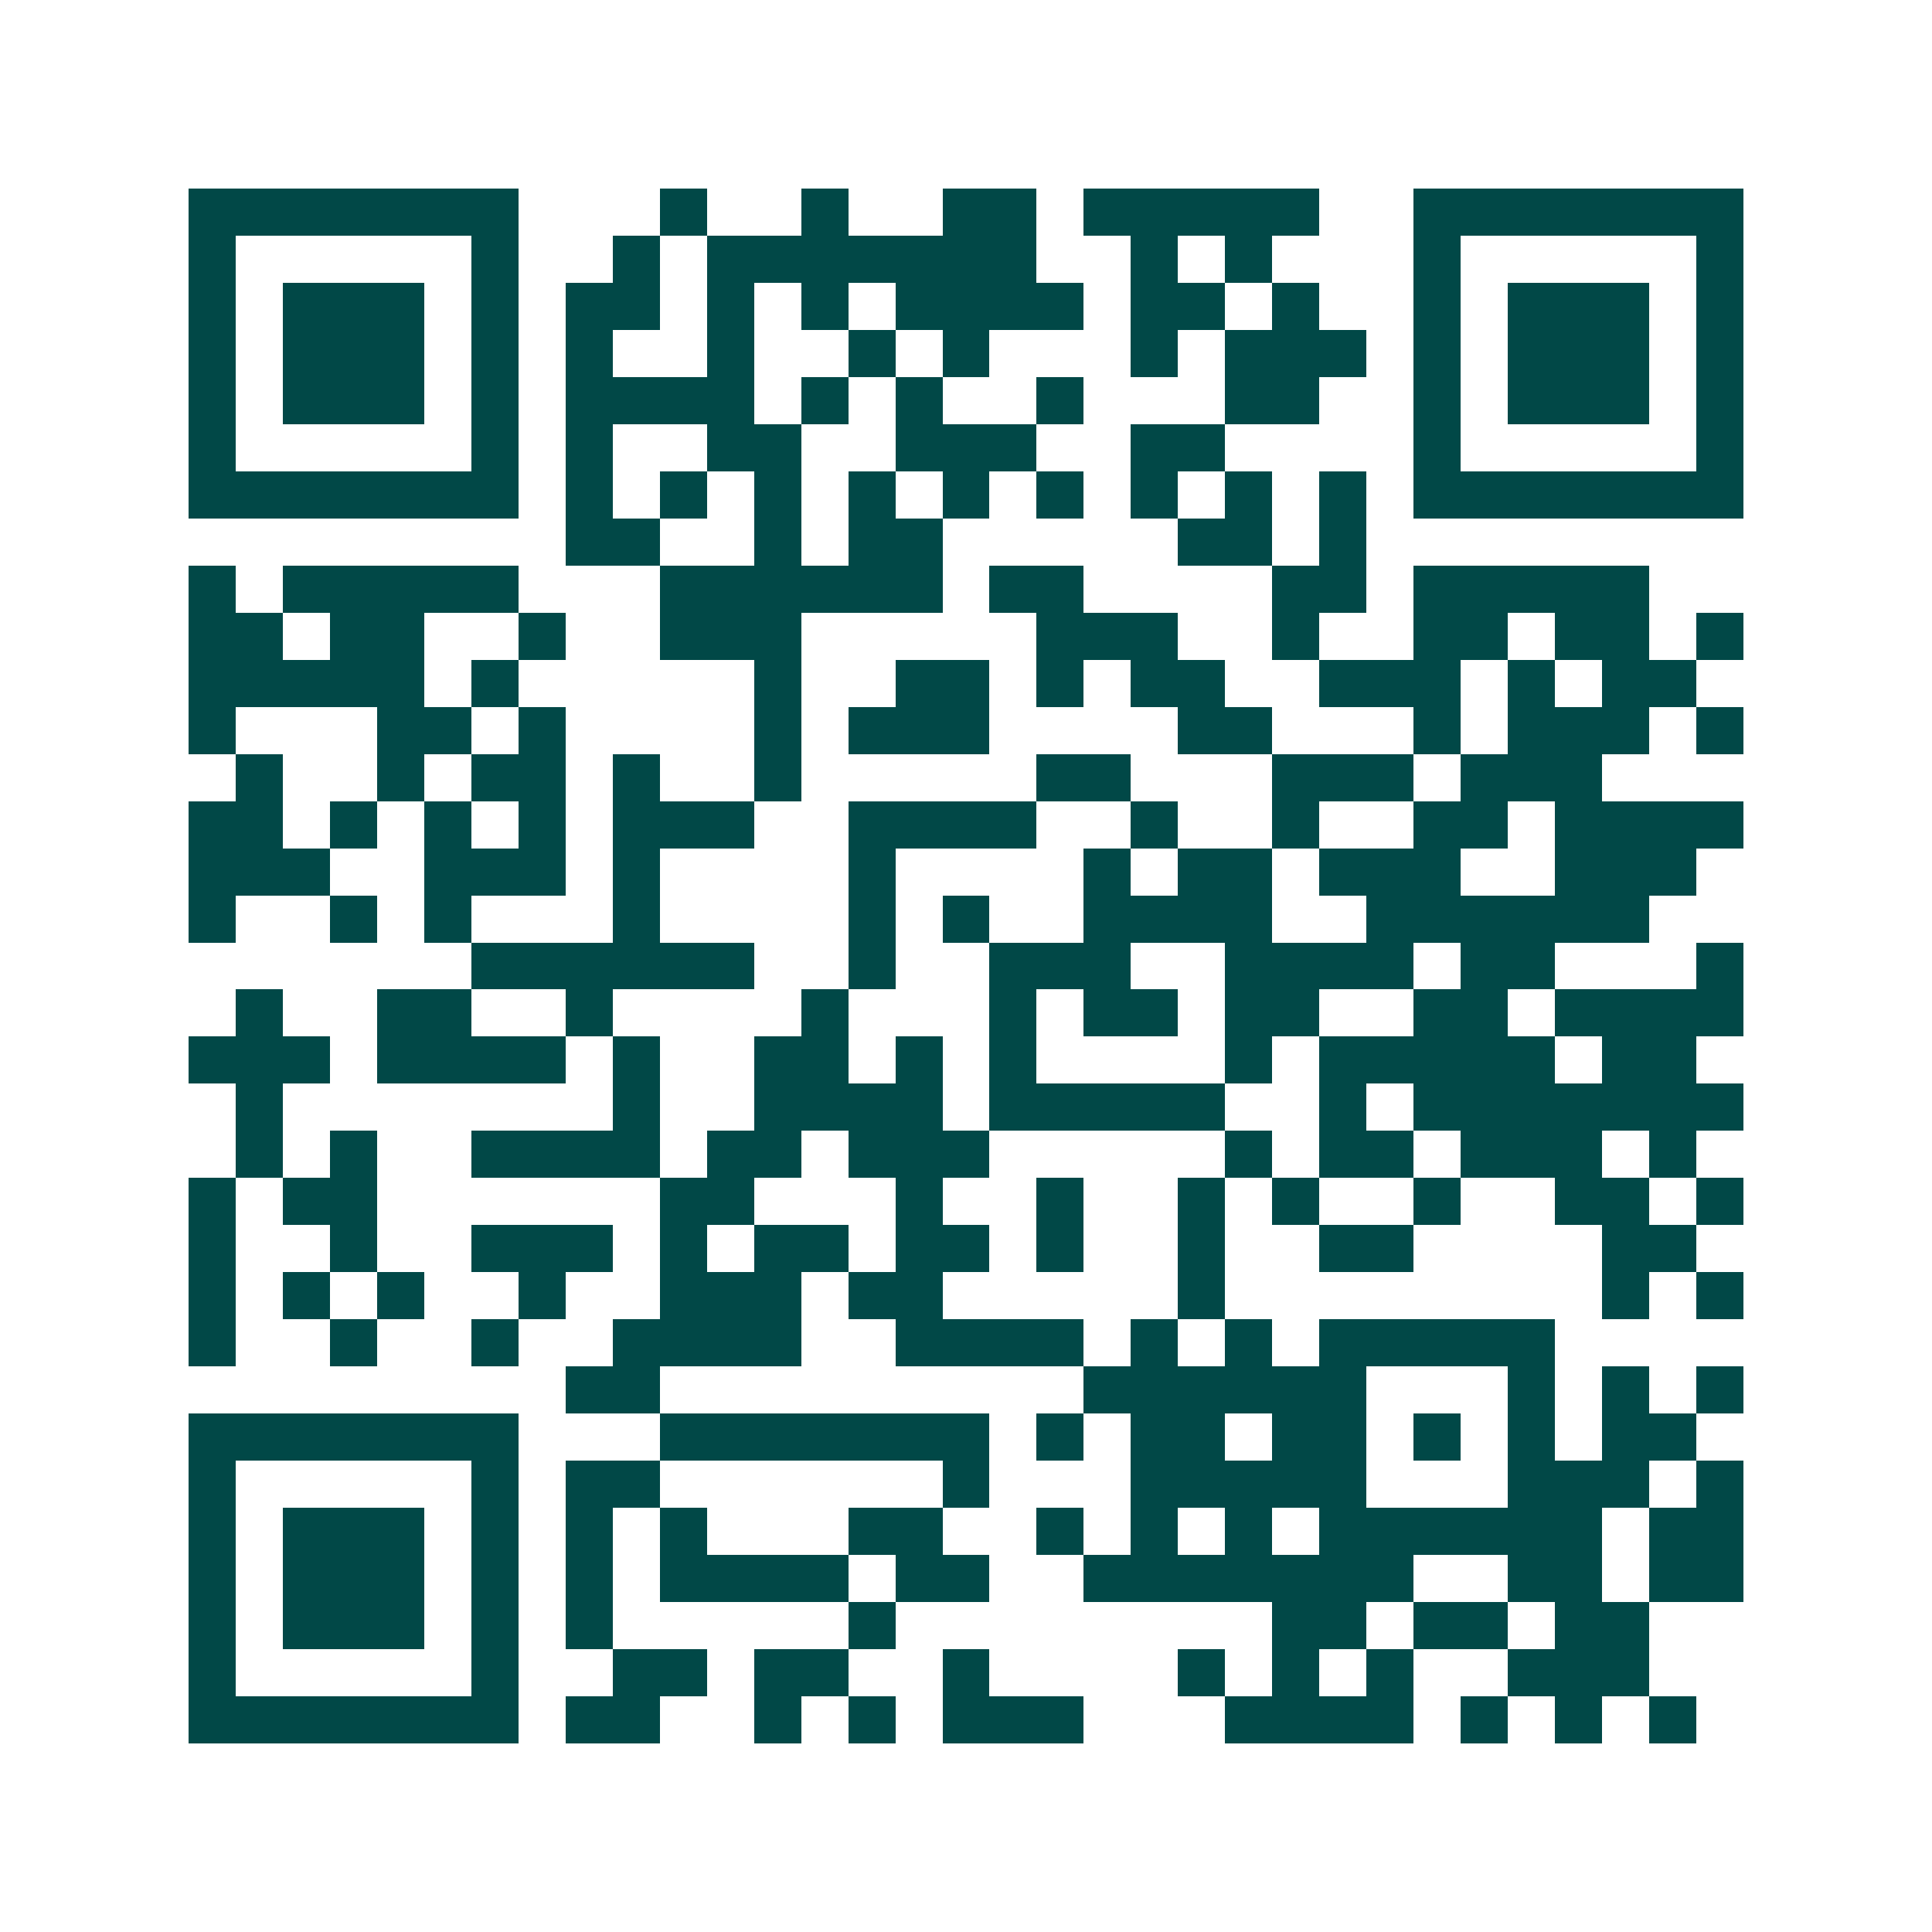 <svg xmlns="http://www.w3.org/2000/svg" width="200" height="200" viewBox="0 0 41 41" shape-rendering="crispEdges"><path fill="#ffffff" d="M0 0h41v41H0z"/><path stroke="#014847" d="M4 4.5h7m3 0h1m2 0h1m2 0h2m1 0h5m2 0h7M4 5.5h1m5 0h1m2 0h1m1 0h7m2 0h1m1 0h1m3 0h1m5 0h1M4 6.5h1m1 0h3m1 0h1m1 0h2m1 0h1m1 0h1m1 0h4m1 0h2m1 0h1m2 0h1m1 0h3m1 0h1M4 7.5h1m1 0h3m1 0h1m1 0h1m2 0h1m2 0h1m1 0h1m3 0h1m1 0h3m1 0h1m1 0h3m1 0h1M4 8.5h1m1 0h3m1 0h1m1 0h4m1 0h1m1 0h1m2 0h1m3 0h2m2 0h1m1 0h3m1 0h1M4 9.5h1m5 0h1m1 0h1m2 0h2m2 0h3m2 0h2m4 0h1m5 0h1M4 10.5h7m1 0h1m1 0h1m1 0h1m1 0h1m1 0h1m1 0h1m1 0h1m1 0h1m1 0h1m1 0h7M12 11.5h2m2 0h1m1 0h2m5 0h2m1 0h1M4 12.5h1m1 0h5m3 0h6m1 0h2m4 0h2m1 0h5M4 13.5h2m1 0h2m2 0h1m2 0h3m5 0h3m2 0h1m2 0h2m1 0h2m1 0h1M4 14.5h5m1 0h1m5 0h1m2 0h2m1 0h1m1 0h2m2 0h3m1 0h1m1 0h2M4 15.5h1m3 0h2m1 0h1m4 0h1m1 0h3m4 0h2m3 0h1m1 0h3m1 0h1M5 16.5h1m2 0h1m1 0h2m1 0h1m2 0h1m5 0h2m3 0h3m1 0h3M4 17.5h2m1 0h1m1 0h1m1 0h1m1 0h3m2 0h4m2 0h1m2 0h1m2 0h2m1 0h4M4 18.5h3m2 0h3m1 0h1m4 0h1m4 0h1m1 0h2m1 0h3m2 0h3M4 19.5h1m2 0h1m1 0h1m3 0h1m4 0h1m1 0h1m2 0h4m2 0h6M10 20.5h6m2 0h1m2 0h3m2 0h4m1 0h2m3 0h1M5 21.5h1m2 0h2m2 0h1m4 0h1m3 0h1m1 0h2m1 0h2m2 0h2m1 0h4M4 22.5h3m1 0h4m1 0h1m2 0h2m1 0h1m1 0h1m4 0h1m1 0h5m1 0h2M5 23.5h1m7 0h1m2 0h4m1 0h5m2 0h1m1 0h7M5 24.5h1m1 0h1m2 0h4m1 0h2m1 0h3m5 0h1m1 0h2m1 0h3m1 0h1M4 25.5h1m1 0h2m6 0h2m3 0h1m2 0h1m2 0h1m1 0h1m2 0h1m2 0h2m1 0h1M4 26.5h1m2 0h1m2 0h3m1 0h1m1 0h2m1 0h2m1 0h1m2 0h1m2 0h2m4 0h2M4 27.5h1m1 0h1m1 0h1m2 0h1m2 0h3m1 0h2m5 0h1m8 0h1m1 0h1M4 28.5h1m2 0h1m2 0h1m2 0h4m2 0h4m1 0h1m1 0h1m1 0h5M12 29.5h2m9 0h6m3 0h1m1 0h1m1 0h1M4 30.5h7m3 0h7m1 0h1m1 0h2m1 0h2m1 0h1m1 0h1m1 0h2M4 31.5h1m5 0h1m1 0h2m6 0h1m3 0h5m3 0h3m1 0h1M4 32.5h1m1 0h3m1 0h1m1 0h1m1 0h1m3 0h2m2 0h1m1 0h1m1 0h1m1 0h6m1 0h2M4 33.5h1m1 0h3m1 0h1m1 0h1m1 0h4m1 0h2m2 0h7m2 0h2m1 0h2M4 34.5h1m1 0h3m1 0h1m1 0h1m5 0h1m8 0h2m1 0h2m1 0h2M4 35.5h1m5 0h1m2 0h2m1 0h2m2 0h1m4 0h1m1 0h1m1 0h1m2 0h3M4 36.5h7m1 0h2m2 0h1m1 0h1m1 0h3m3 0h4m1 0h1m1 0h1m1 0h1"/></svg>

